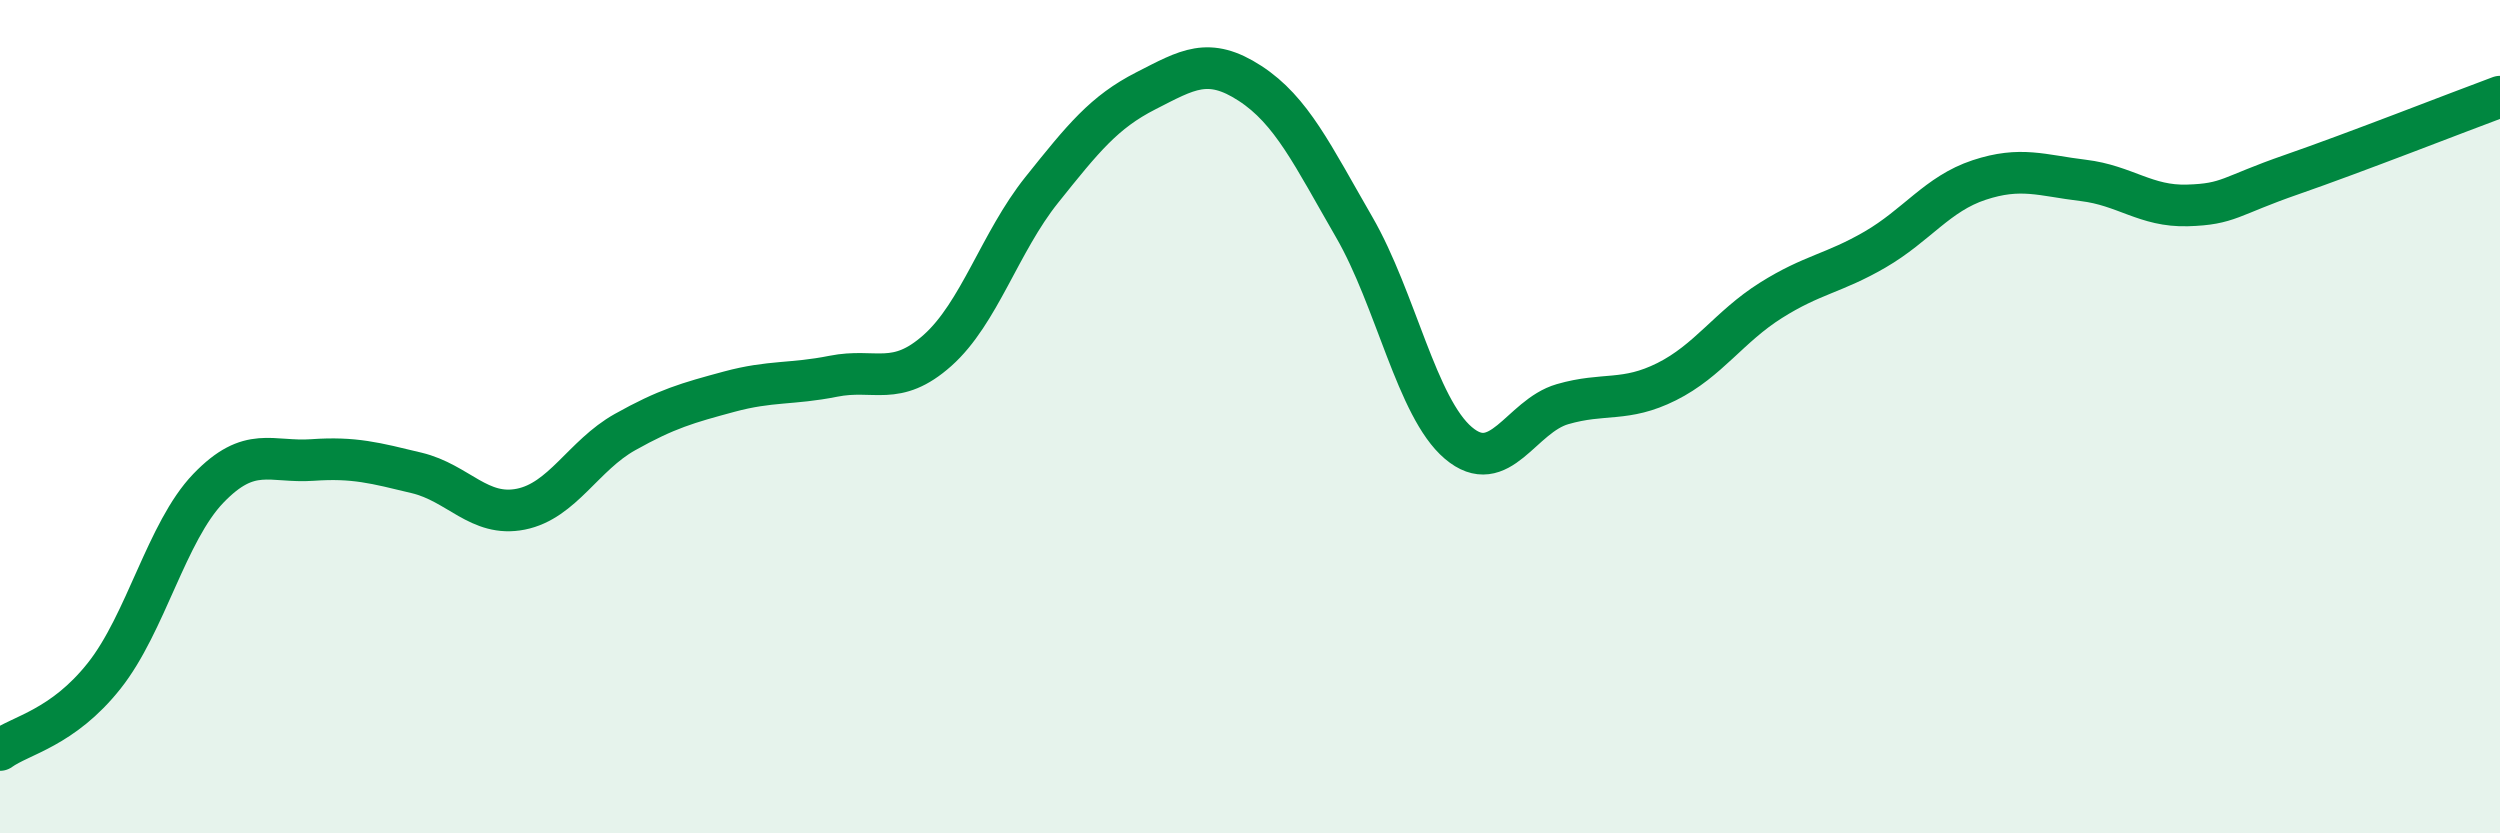 
    <svg width="60" height="20" viewBox="0 0 60 20" xmlns="http://www.w3.org/2000/svg">
      <path
        d="M 0,18 C 0.5,17.64 1.5,17.48 2.5,16.22 C 3.5,14.96 4,12.76 5,11.72 C 6,10.68 6.5,11.11 7.5,11.04 C 8.5,10.97 9,11.11 10,11.35 C 11,11.59 11.5,12.42 12.5,12.22 C 13.5,12.02 14,10.93 15,10.37 C 16,9.81 16.5,9.67 17.5,9.4 C 18.5,9.13 19,9.23 20,9.03 C 21,8.83 21.5,9.3 22.5,8.41 C 23.5,7.52 24,5.81 25,4.56 C 26,3.31 26.5,2.69 27.5,2.18 C 28.5,1.67 29,1.35 30,2 C 31,2.65 31.5,3.72 32.5,5.45 C 33.5,7.18 34,9.78 35,10.63 C 36,11.48 36.5,9.99 37.5,9.7 C 38.5,9.41 39,9.66 40,9.16 C 41,8.66 41.5,7.84 42.5,7.21 C 43.5,6.58 44,6.57 45,5.99 C 46,5.41 46.5,4.65 47.5,4.32 C 48.5,3.99 49,4.21 50,4.33 C 51,4.45 51.5,4.96 52.5,4.93 C 53.5,4.9 53.5,4.71 55,4.19 C 56.5,3.67 59,2.69 60,2.32L60 20L0 20Z"
        fill="#008740"
        opacity="0.1"
        stroke-linecap="round"
        stroke-linejoin="round"
      />
      <path
        d="M 0,18 C 0.5,17.64 1.5,17.48 2.5,16.22 C 3.5,14.96 4,12.76 5,11.72 C 6,10.68 6.5,11.11 7.5,11.04 C 8.5,10.97 9,11.11 10,11.35 C 11,11.59 11.5,12.42 12.5,12.22 C 13.5,12.02 14,10.93 15,10.37 C 16,9.81 16.5,9.67 17.5,9.4 C 18.5,9.13 19,9.23 20,9.03 C 21,8.83 21.5,9.3 22.5,8.41 C 23.5,7.52 24,5.81 25,4.56 C 26,3.31 26.5,2.69 27.5,2.18 C 28.5,1.67 29,1.35 30,2 C 31,2.65 31.5,3.72 32.5,5.45 C 33.5,7.18 34,9.78 35,10.63 C 36,11.48 36.5,9.99 37.5,9.7 C 38.5,9.41 39,9.66 40,9.16 C 41,8.66 41.5,7.84 42.5,7.21 C 43.5,6.58 44,6.57 45,5.99 C 46,5.41 46.5,4.65 47.5,4.32 C 48.5,3.99 49,4.21 50,4.33 C 51,4.45 51.5,4.96 52.5,4.93 C 53.5,4.9 53.5,4.71 55,4.19 C 56.5,3.67 59,2.69 60,2.32"
        stroke="#008740"
        stroke-width="1"
        fill="none"
        stroke-linecap="round"
        stroke-linejoin="round"
      />
    </svg>
  